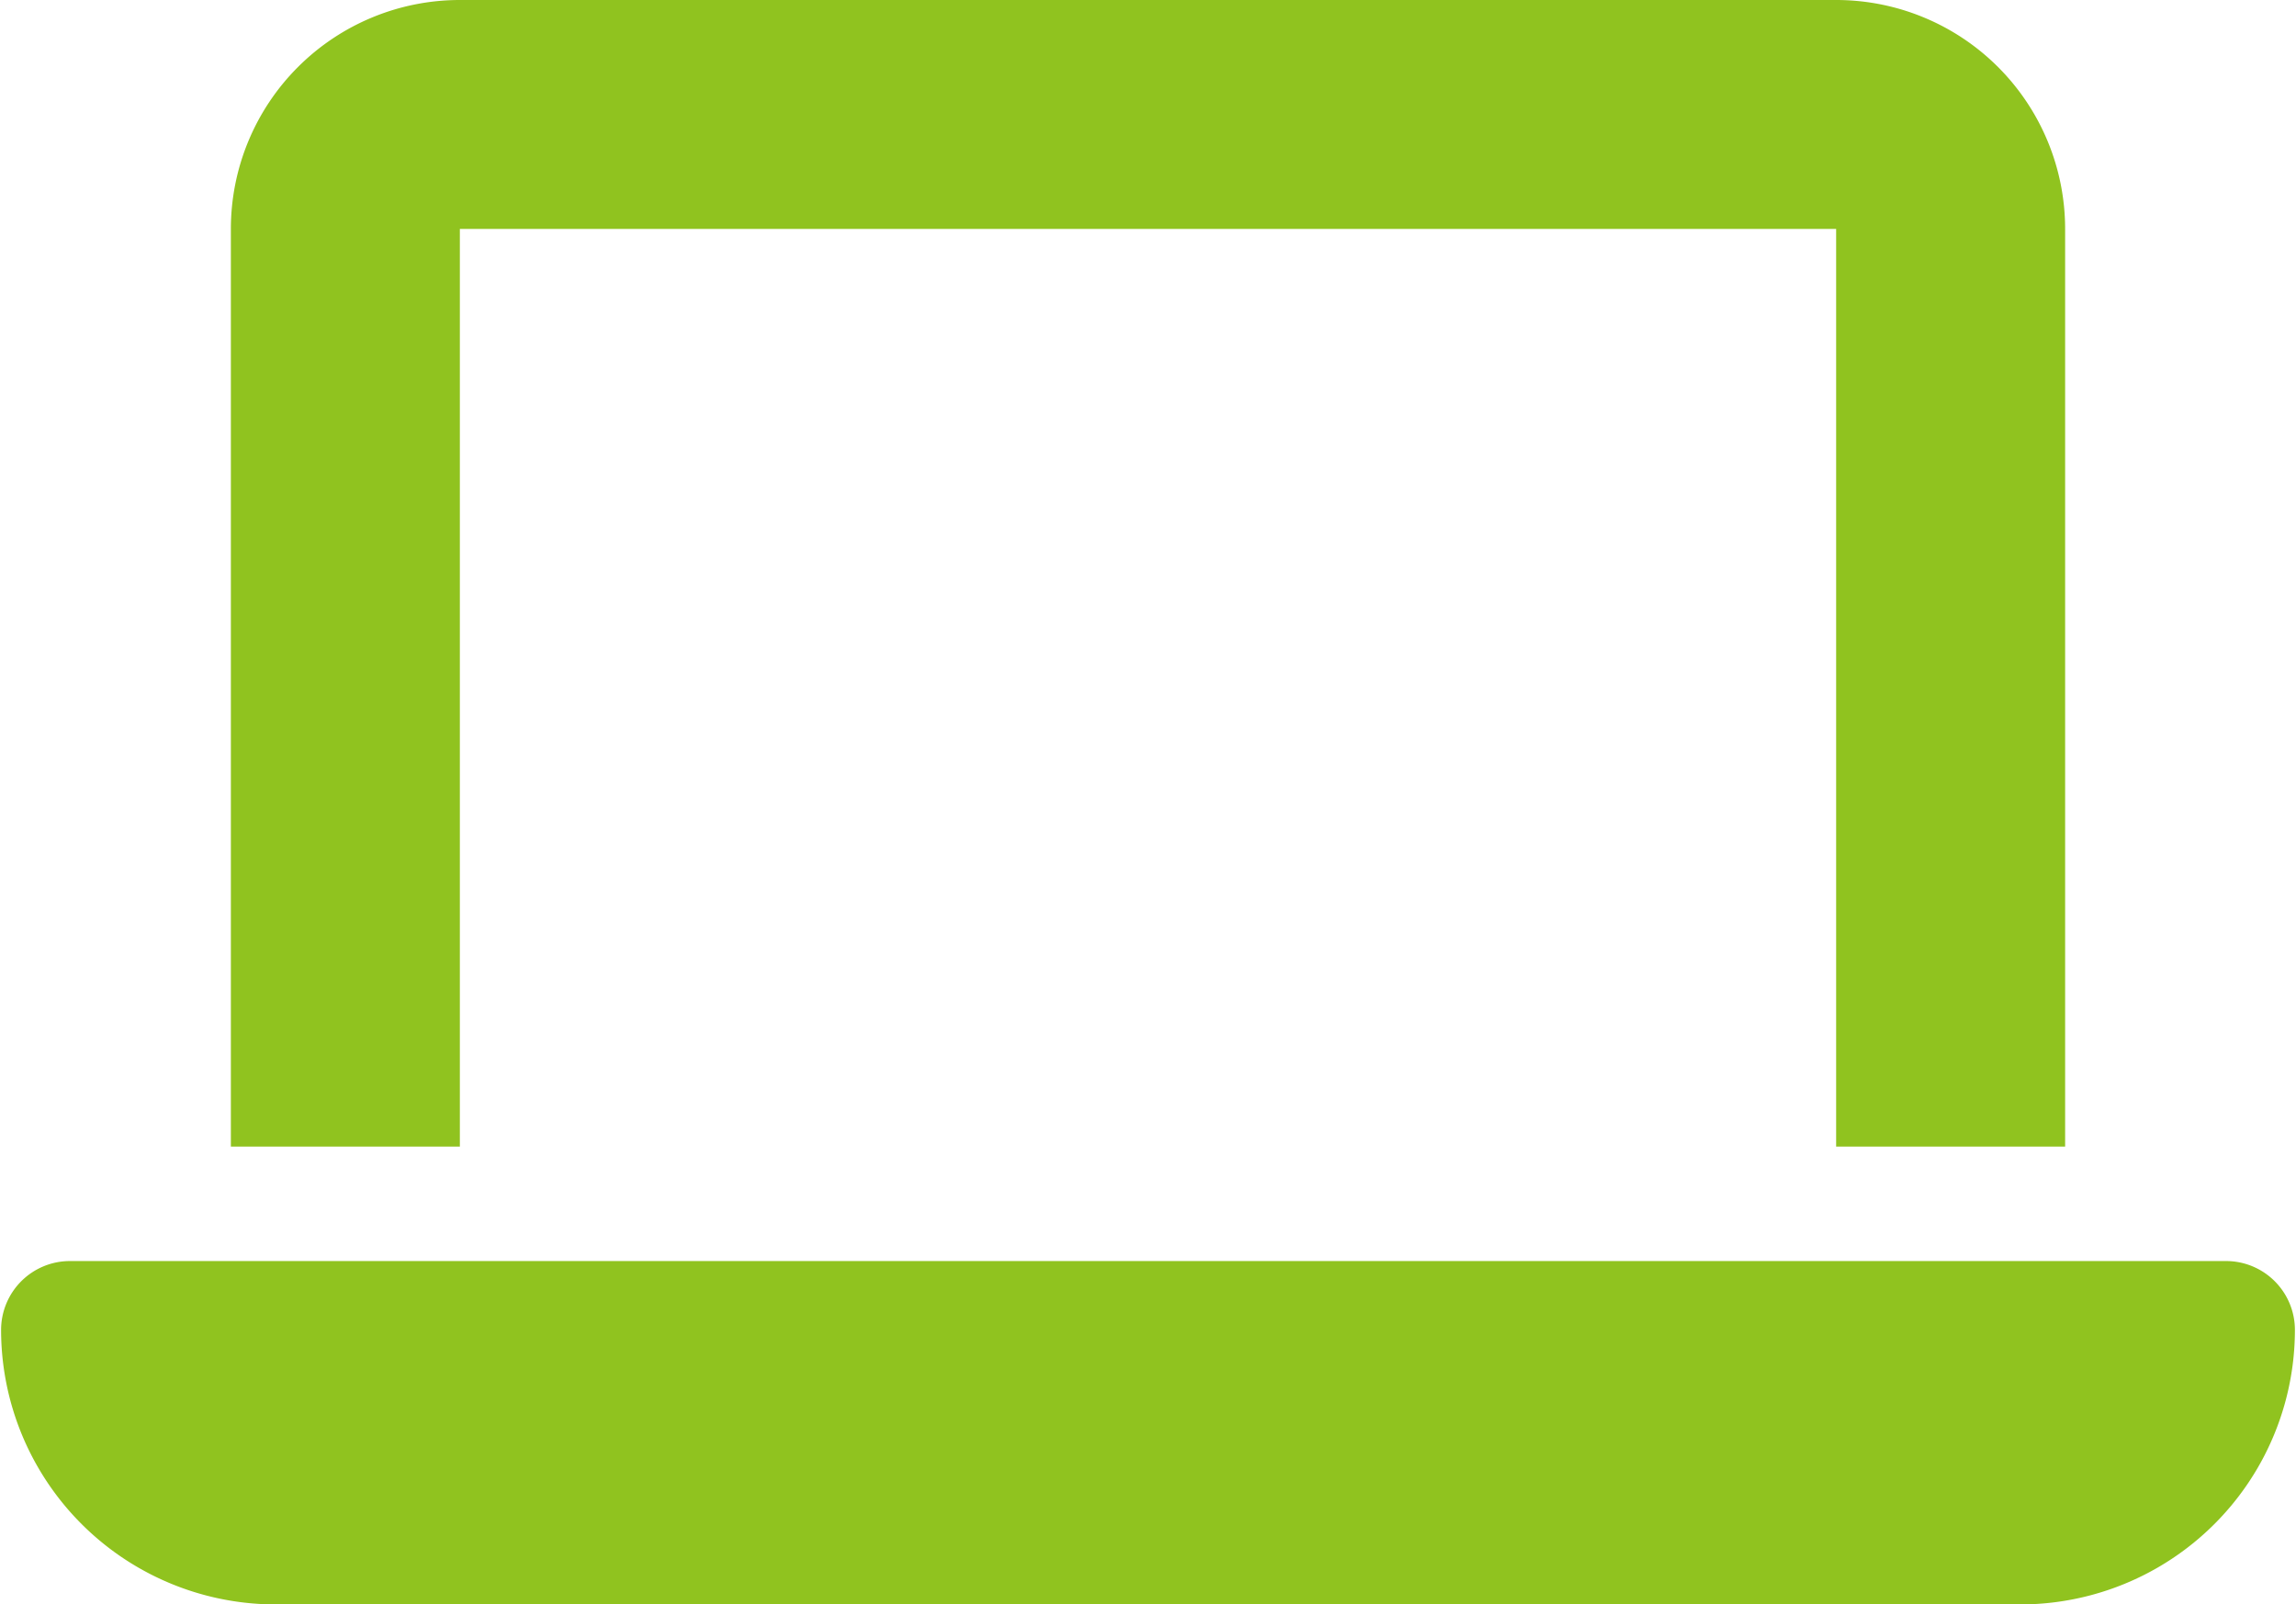 <svg xmlns="http://www.w3.org/2000/svg" width="23.062" height="16.12" viewBox="0 0 23.062 16.12">
  <defs>
    <style>
      .cls-1 {
        fill: #90c31f;
        fill-rule: evenodd;
      }
    </style>
  </defs>
  <path id="icon_pc.svg" class="cls-1" d="M437.088,4434.94a2.3,2.3,0,0,0-2.3,2.3v9.22h2.3v-9.22h13.824v9.22h2.3v-9.22a2.3,2.3,0,0,0-2.3-2.3H437.088Zm-3.917,12.67a0.692,0.692,0,0,0-.691.69,2.759,2.759,0,0,0,2.765,2.76h17.51a2.759,2.759,0,0,0,2.765-2.76,0.692,0.692,0,0,0-.691-0.69H433.171Z" transform="translate(-432.469 -4434.94)"/>
</svg>
